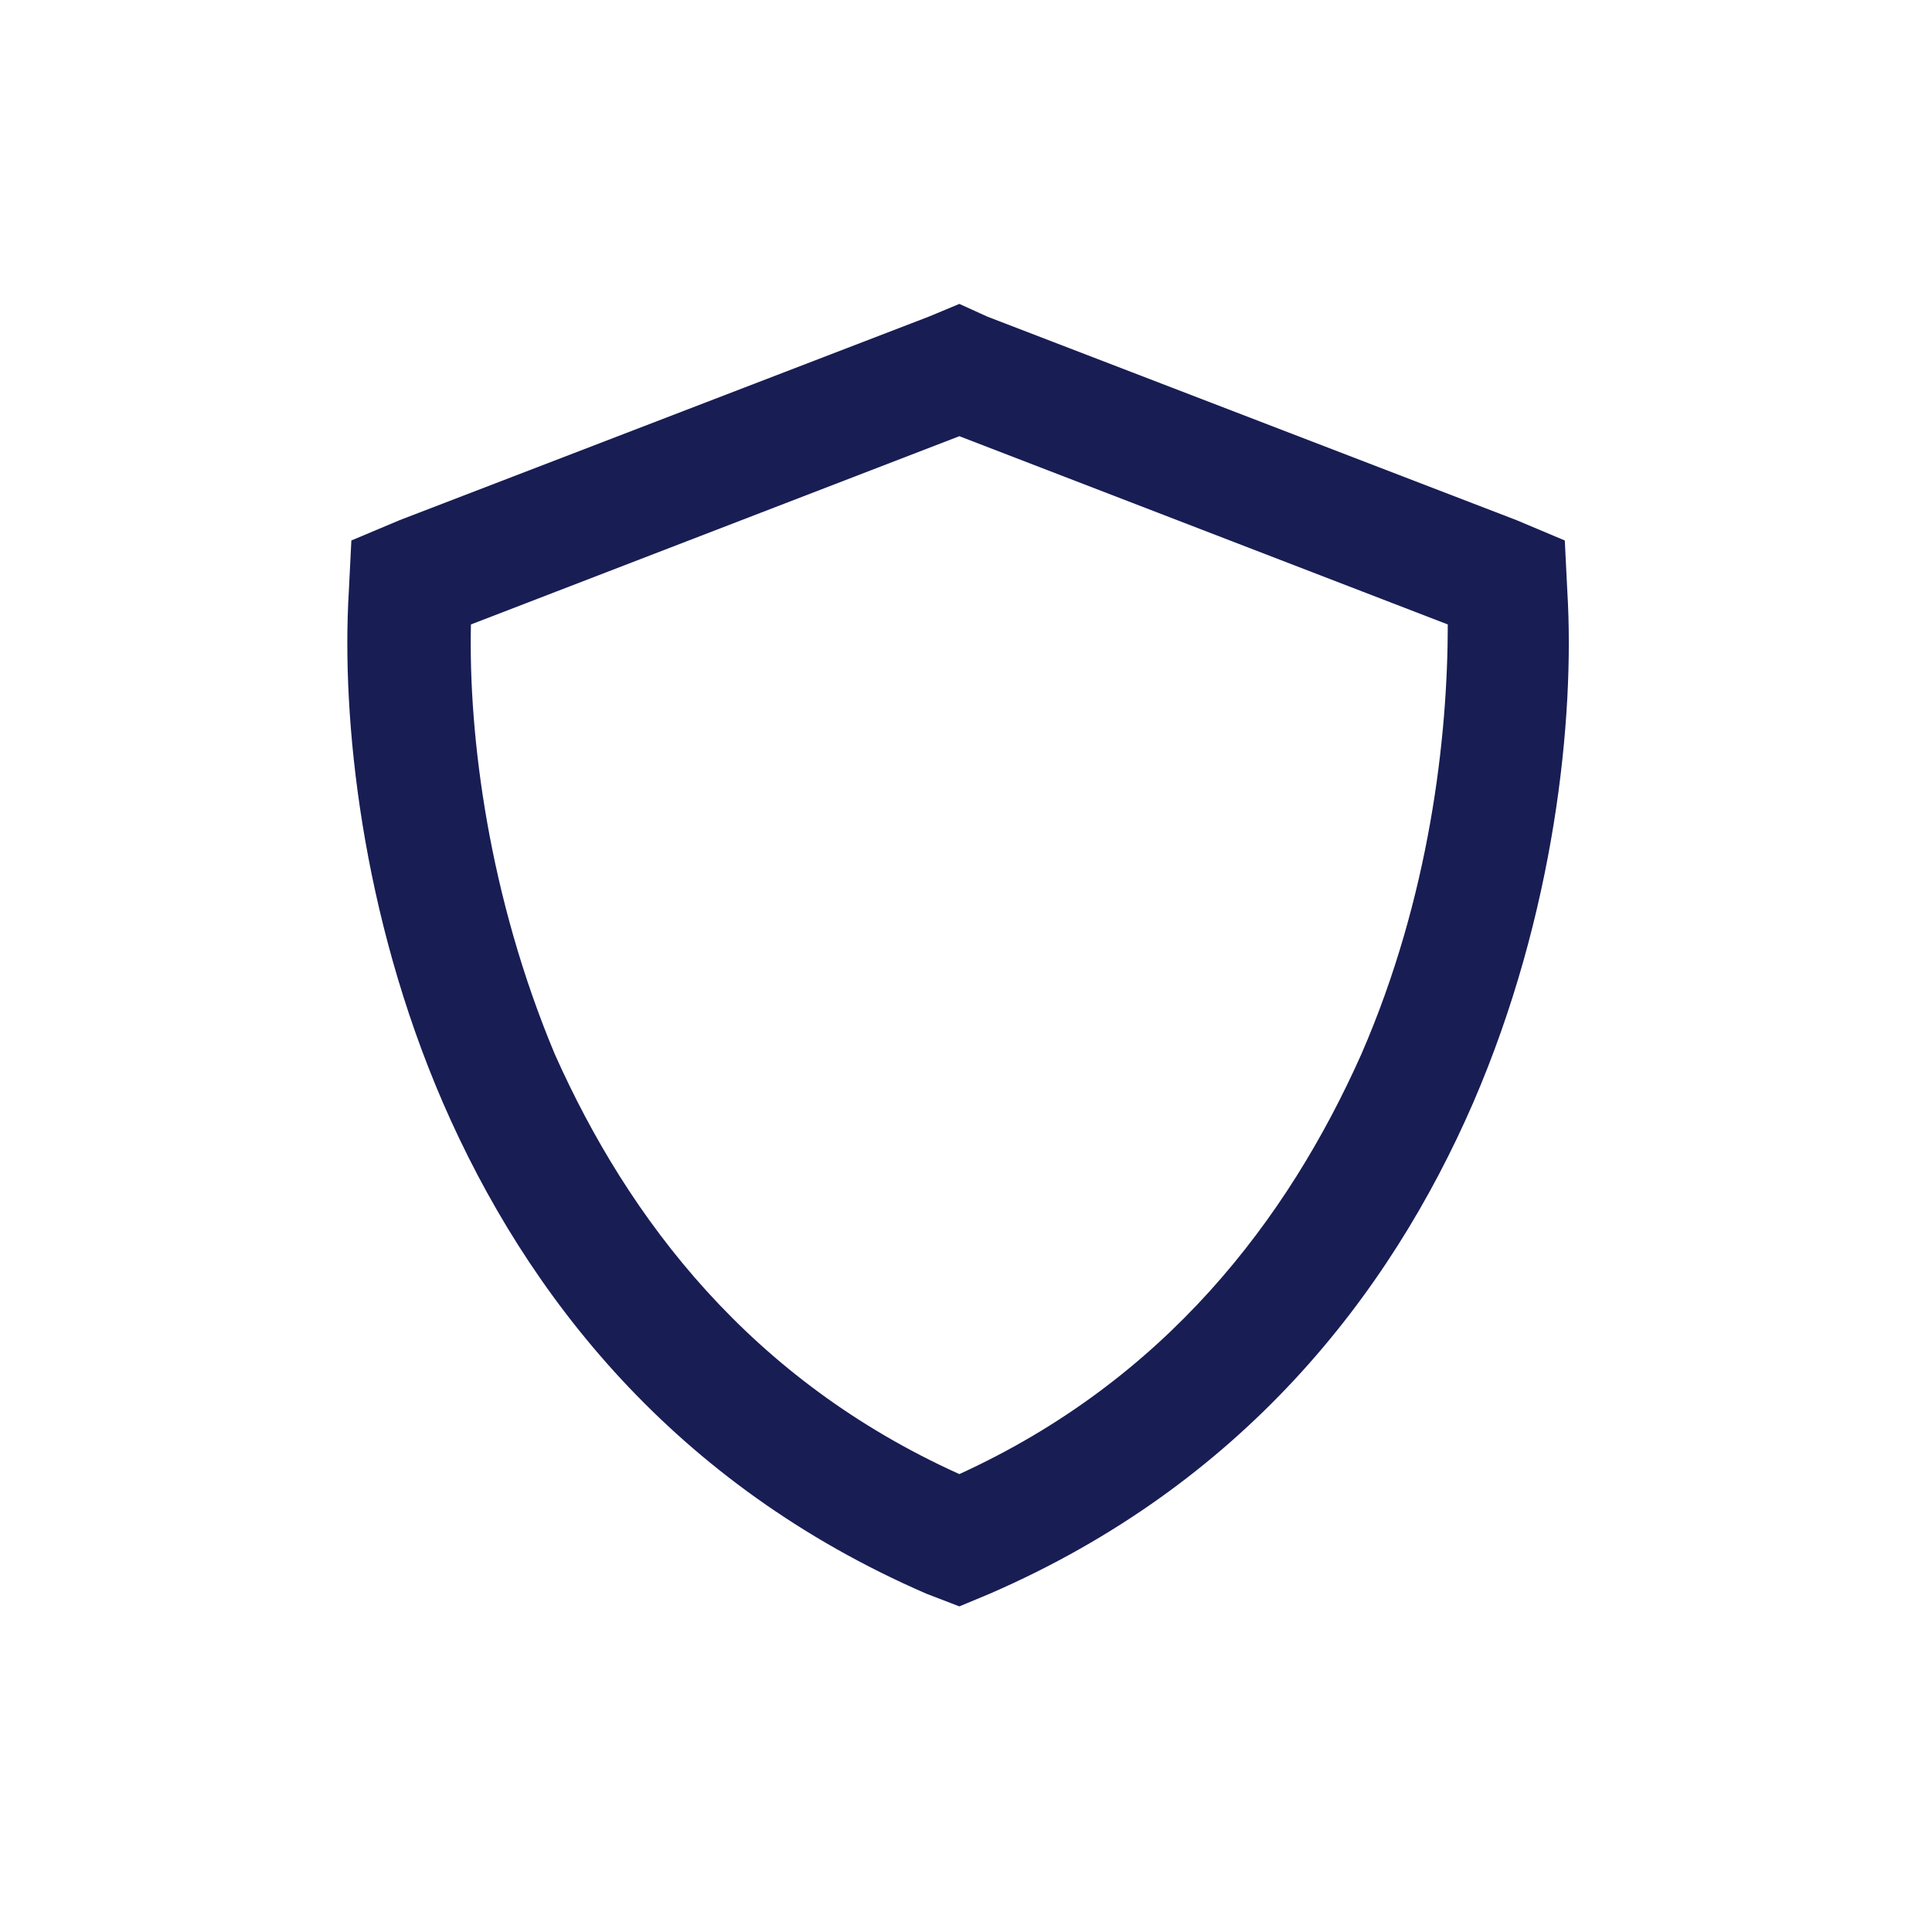<svg width="89" height="89" viewBox="0 0 89 89" fill="none" xmlns="http://www.w3.org/2000/svg">
<path d="M44.194 20.094L21.694 28.766C21.576 33.922 22.514 41.305 25.561 48.57C28.959 56.188 34.584 63.57 44.194 67.906C53.686 63.57 59.311 56.188 62.709 48.57C65.873 41.305 66.694 33.922 66.694 28.766L44.194 20.094ZM72.084 24.898L72.201 27.242C72.553 33.102 71.615 42.125 67.865 50.797C63.998 59.703 57.201 68.375 45.6 73.414L44.194 74L42.67 73.414C31.069 68.375 24.272 59.703 20.404 50.797C16.654 42.125 15.717 33.102 16.069 27.242L16.186 24.898L18.412 23.961L42.787 14.586L44.194 14L45.483 14.586L69.858 23.961L72.084 24.898Z" fill="#181D54"/>
</svg>
